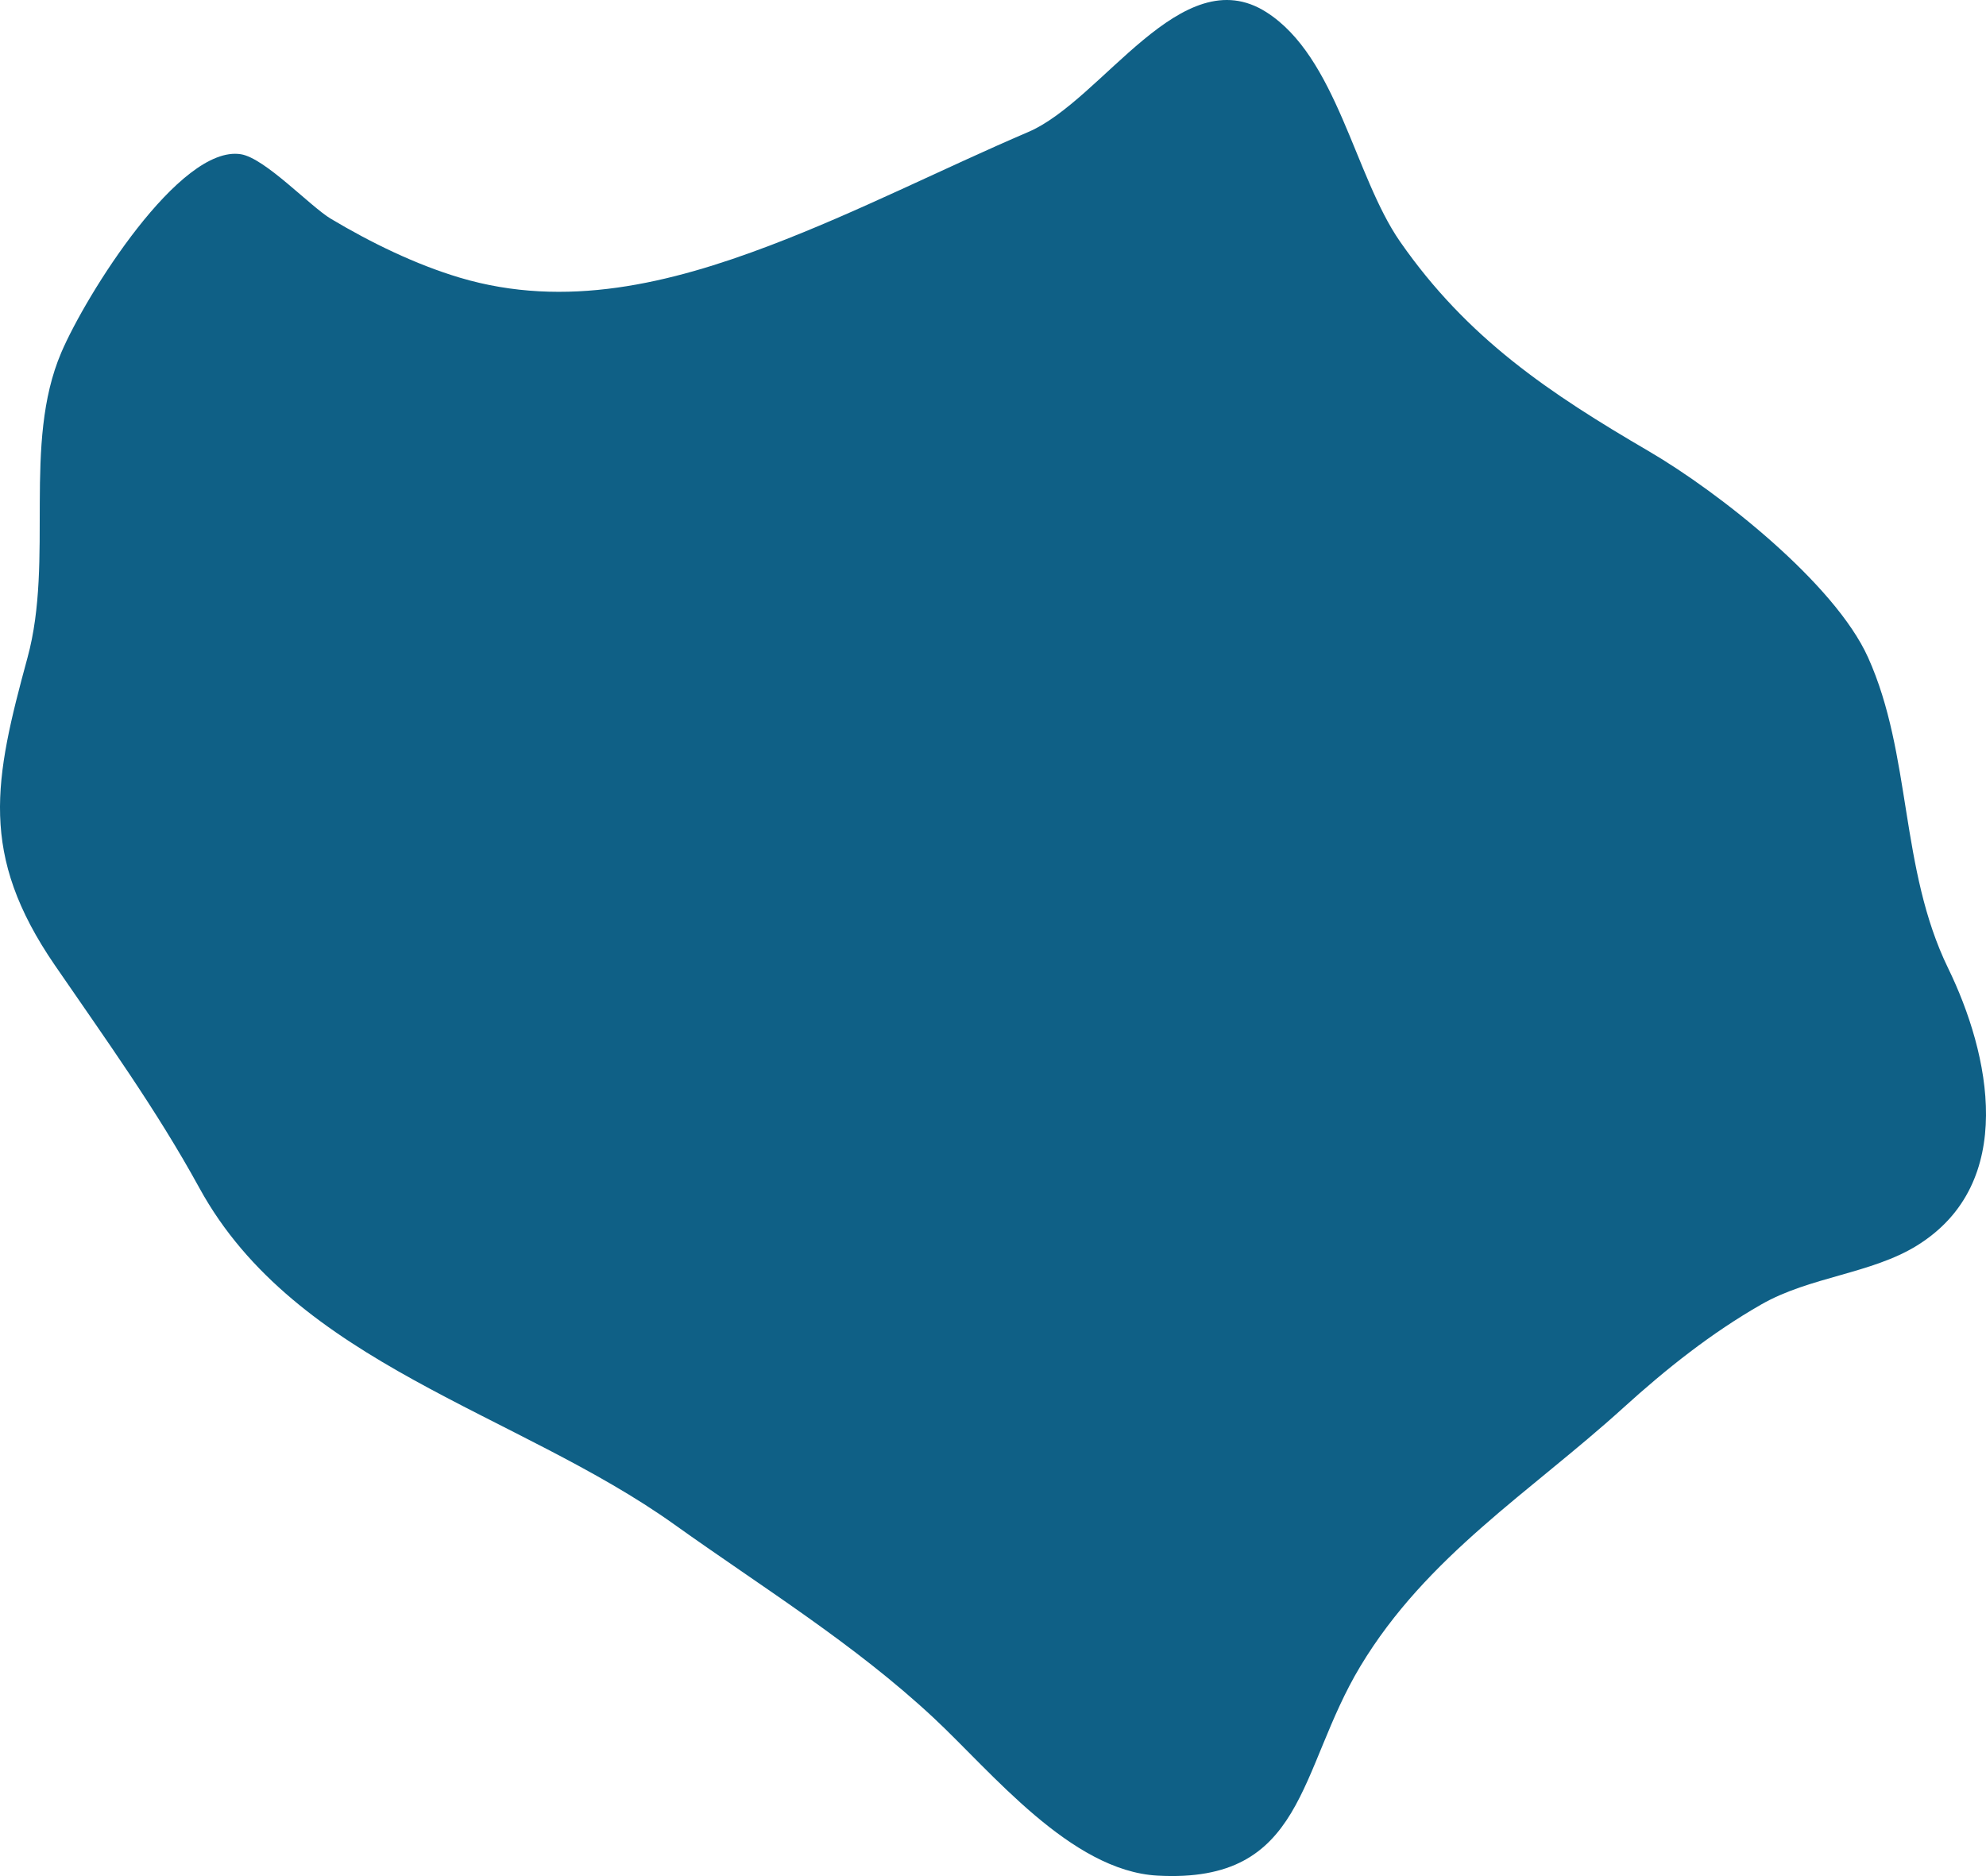 <svg xmlns="http://www.w3.org/2000/svg" viewBox="0 0 818.588 773.415"><defs><style>.cls-1{fill:#0f6086;}</style></defs><title>Asset 2</title><g id="Layer_2" data-name="Layer 2"><g id="Option_1_copy" data-name="Option 1 copy"><path class="cls-1" d="M477.11,773.245c-35.786-1.95-68.482-42.841-92.27-65.025-32.875-30.657-70.442-53.69-106.854-79.709-64.848-46.34-156.037-66.146-195.783-138.715-17.794-32.49-38.709-61.418-59.596-91.875-31.407-45.796-24.993-76.369-11.263-126.82,11.019-40.49-2.184-88.098,13.919-125.775C35.412,121.58,74.097,59.61,99.266,63.582c9.967,1.573,28.625,21.553,37.137,26.628,16.441,9.802,34.863,18.822,53.197,24.282,43.532,12.964,86.642,2.348,127.696-13.258C353.531,87.46,388.249,69.676,423.853,54.405c30.669-13.155,63.086-71.609,98.041-49.437,29.177,18.507,36.396,67.631,55.202,94.668,27.828,40.006,61.646,62.513,102.57,86.426,28.915,16.896,76.614,54.526,90.328,85.016,18.038,40.103,12.94,86.912,32.984,128.076,17.181,35.284,28.709,88.571-12.808,114.32-18.798,11.658-44.186,12.851-64.138,24.262-20.748,11.866-39.314,26.646-56.915,42.621-38.226,34.694-81.019,61.08-108.39,106.553C534.866,729.871,538.298,776.595,477.11,773.245Z"/></g></g></svg>